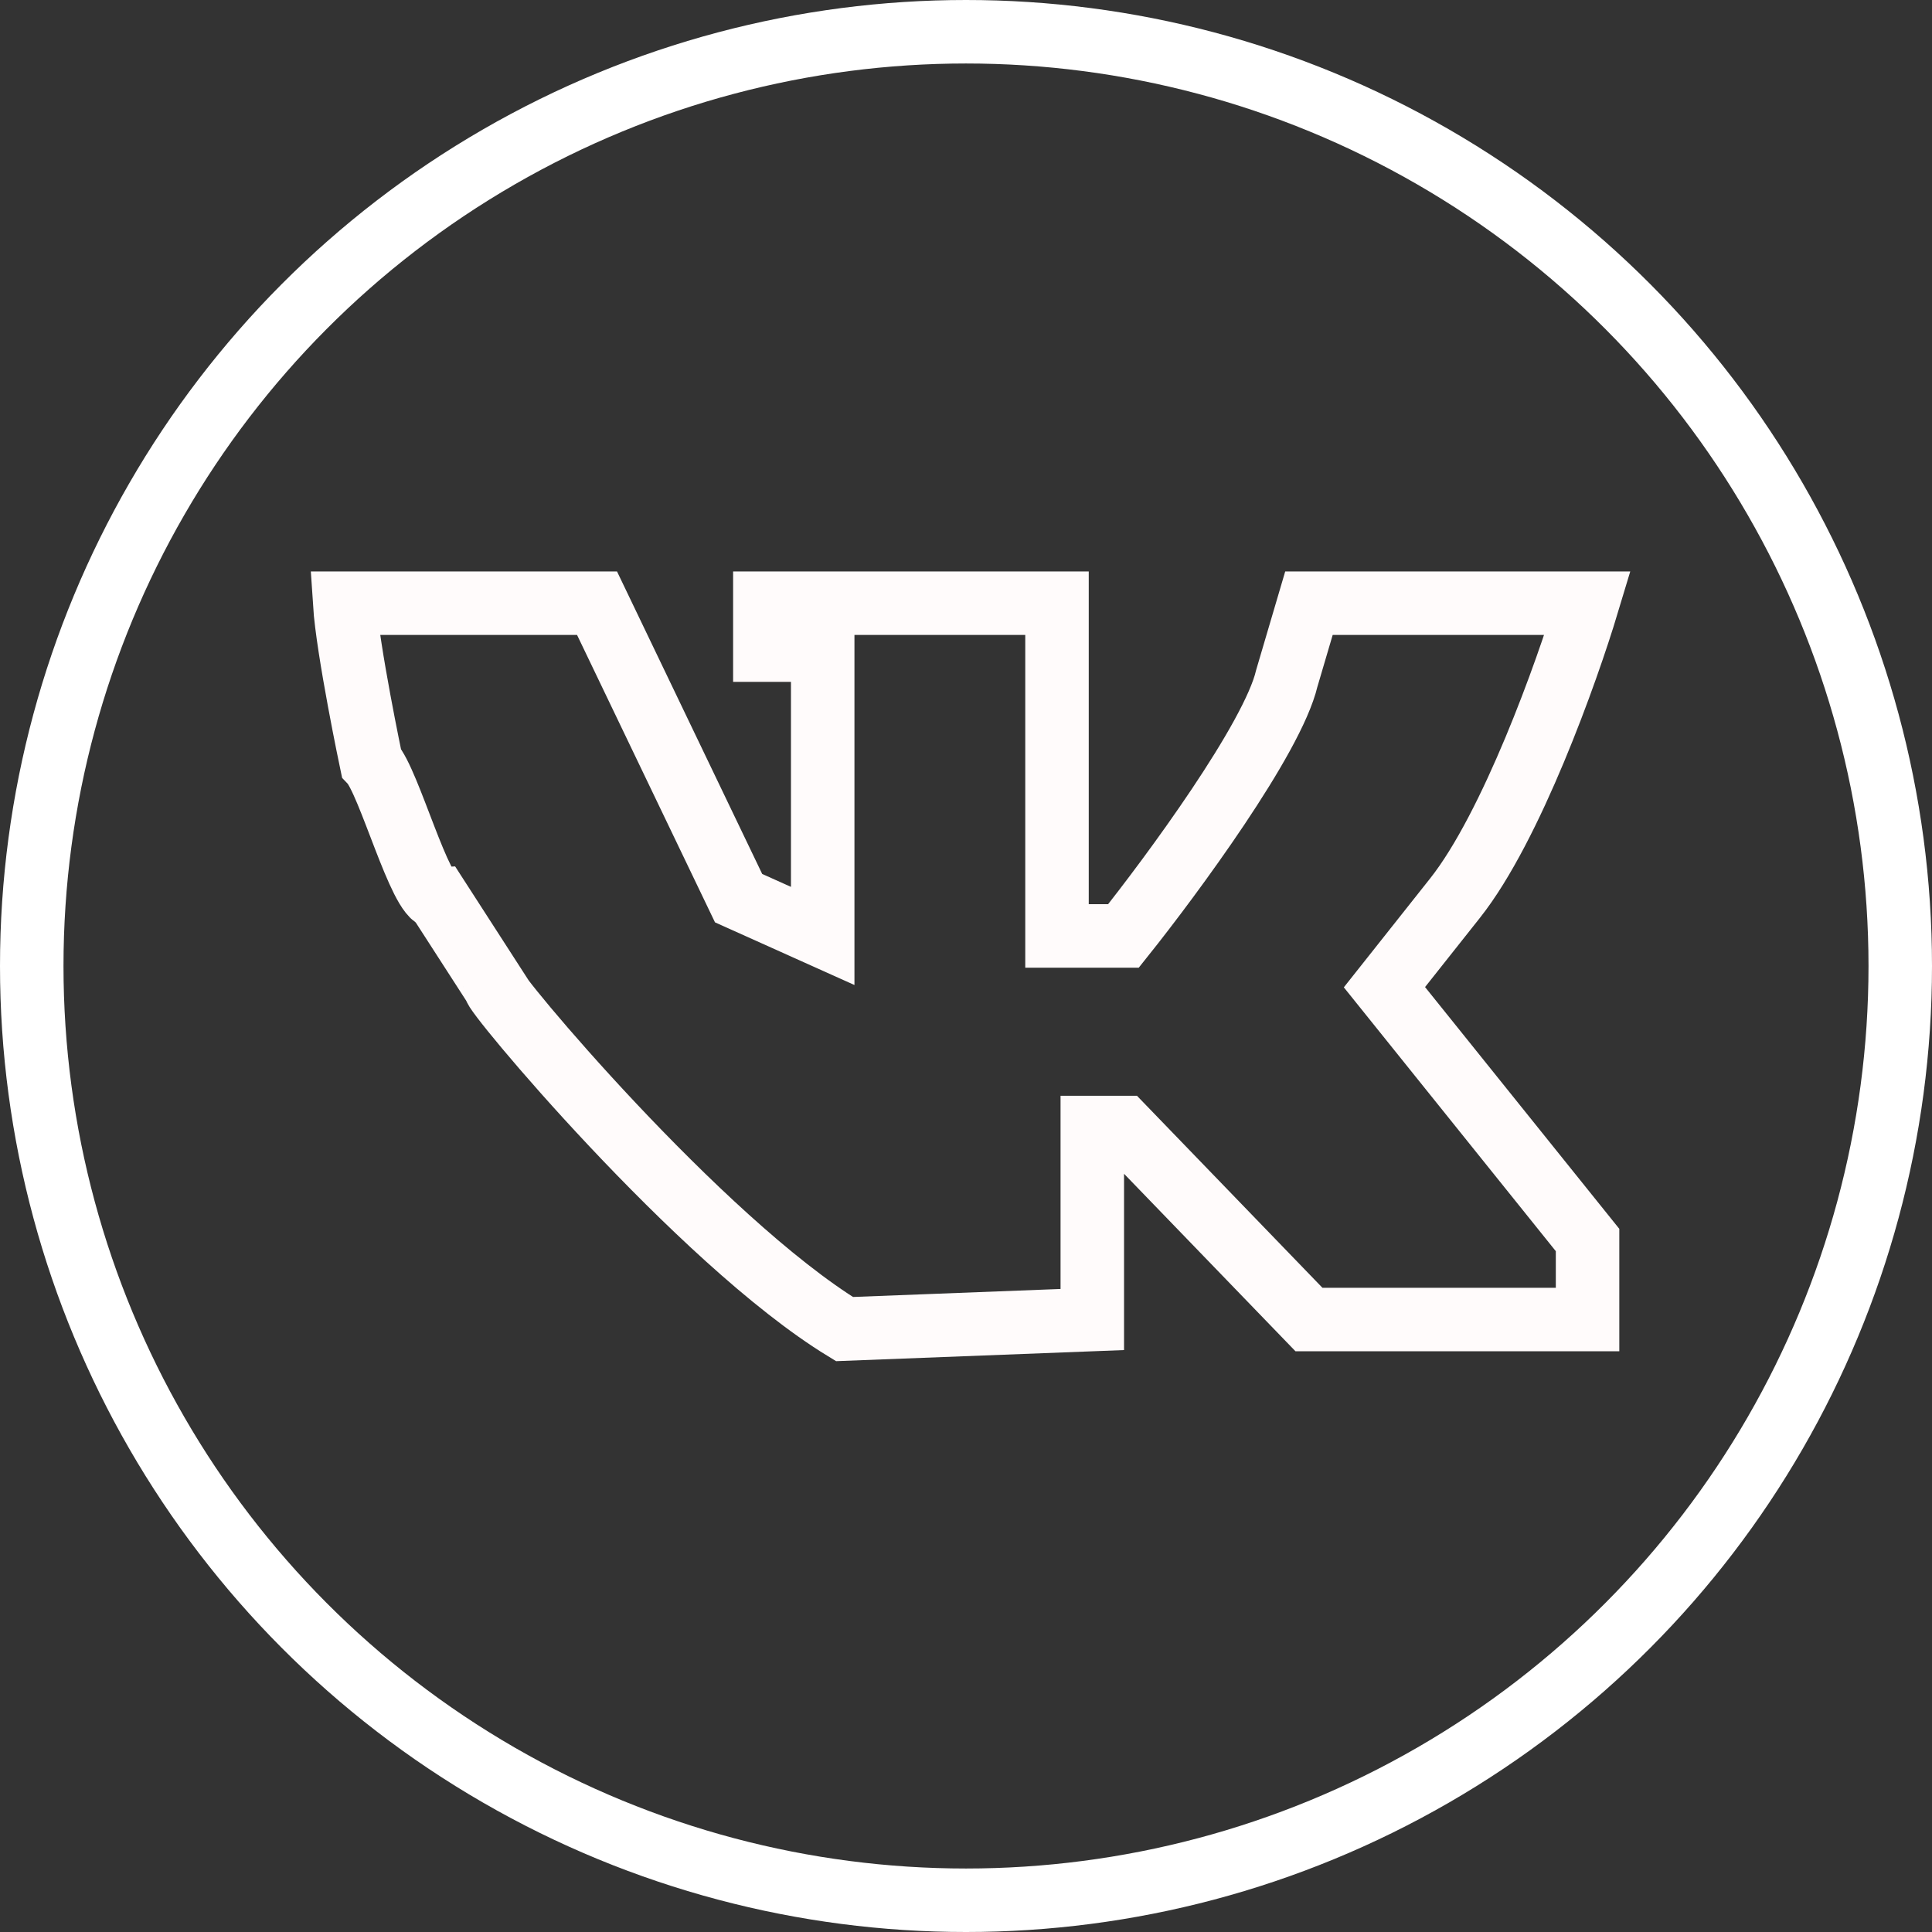 <?xml version="1.0" encoding="UTF-8"?> <svg xmlns="http://www.w3.org/2000/svg" width="2130" height="2130" viewBox="0 0 2130 2130" fill="none"><rect x="0" y="0" width="2130" height="2130" fill="#333333" stroke="none"/><circle cx="1065" cy="1065" r="1030" stroke="white" stroke-width="70"></circle><path d="M658.214 665H380C383.317 716.724 409.405 840.765 409.405 840.765C428.857 861.359 463.238 990.189 482.69 990.189L546.024 1088.37C538.424 1088.37 770.405 1367.1 931 1465.28L1204.24 1454.75V1243.06H1238.62L1443.1 1454.75H1750.26V1424.09V1367.1L1526.33 1088.37L1604.14 990.189C1666.39 911.646 1727.49 740.67 1750.26 665H1443.1L1418.67 747.854C1403.1 814.137 1292.15 964.806 1238.62 1031.86H1165.33V665H843.238V716.724H907.024V1031.86L814.286 990.189L658.214 665Z" stroke="#FFFBFB" stroke-width="70"></path></svg> 